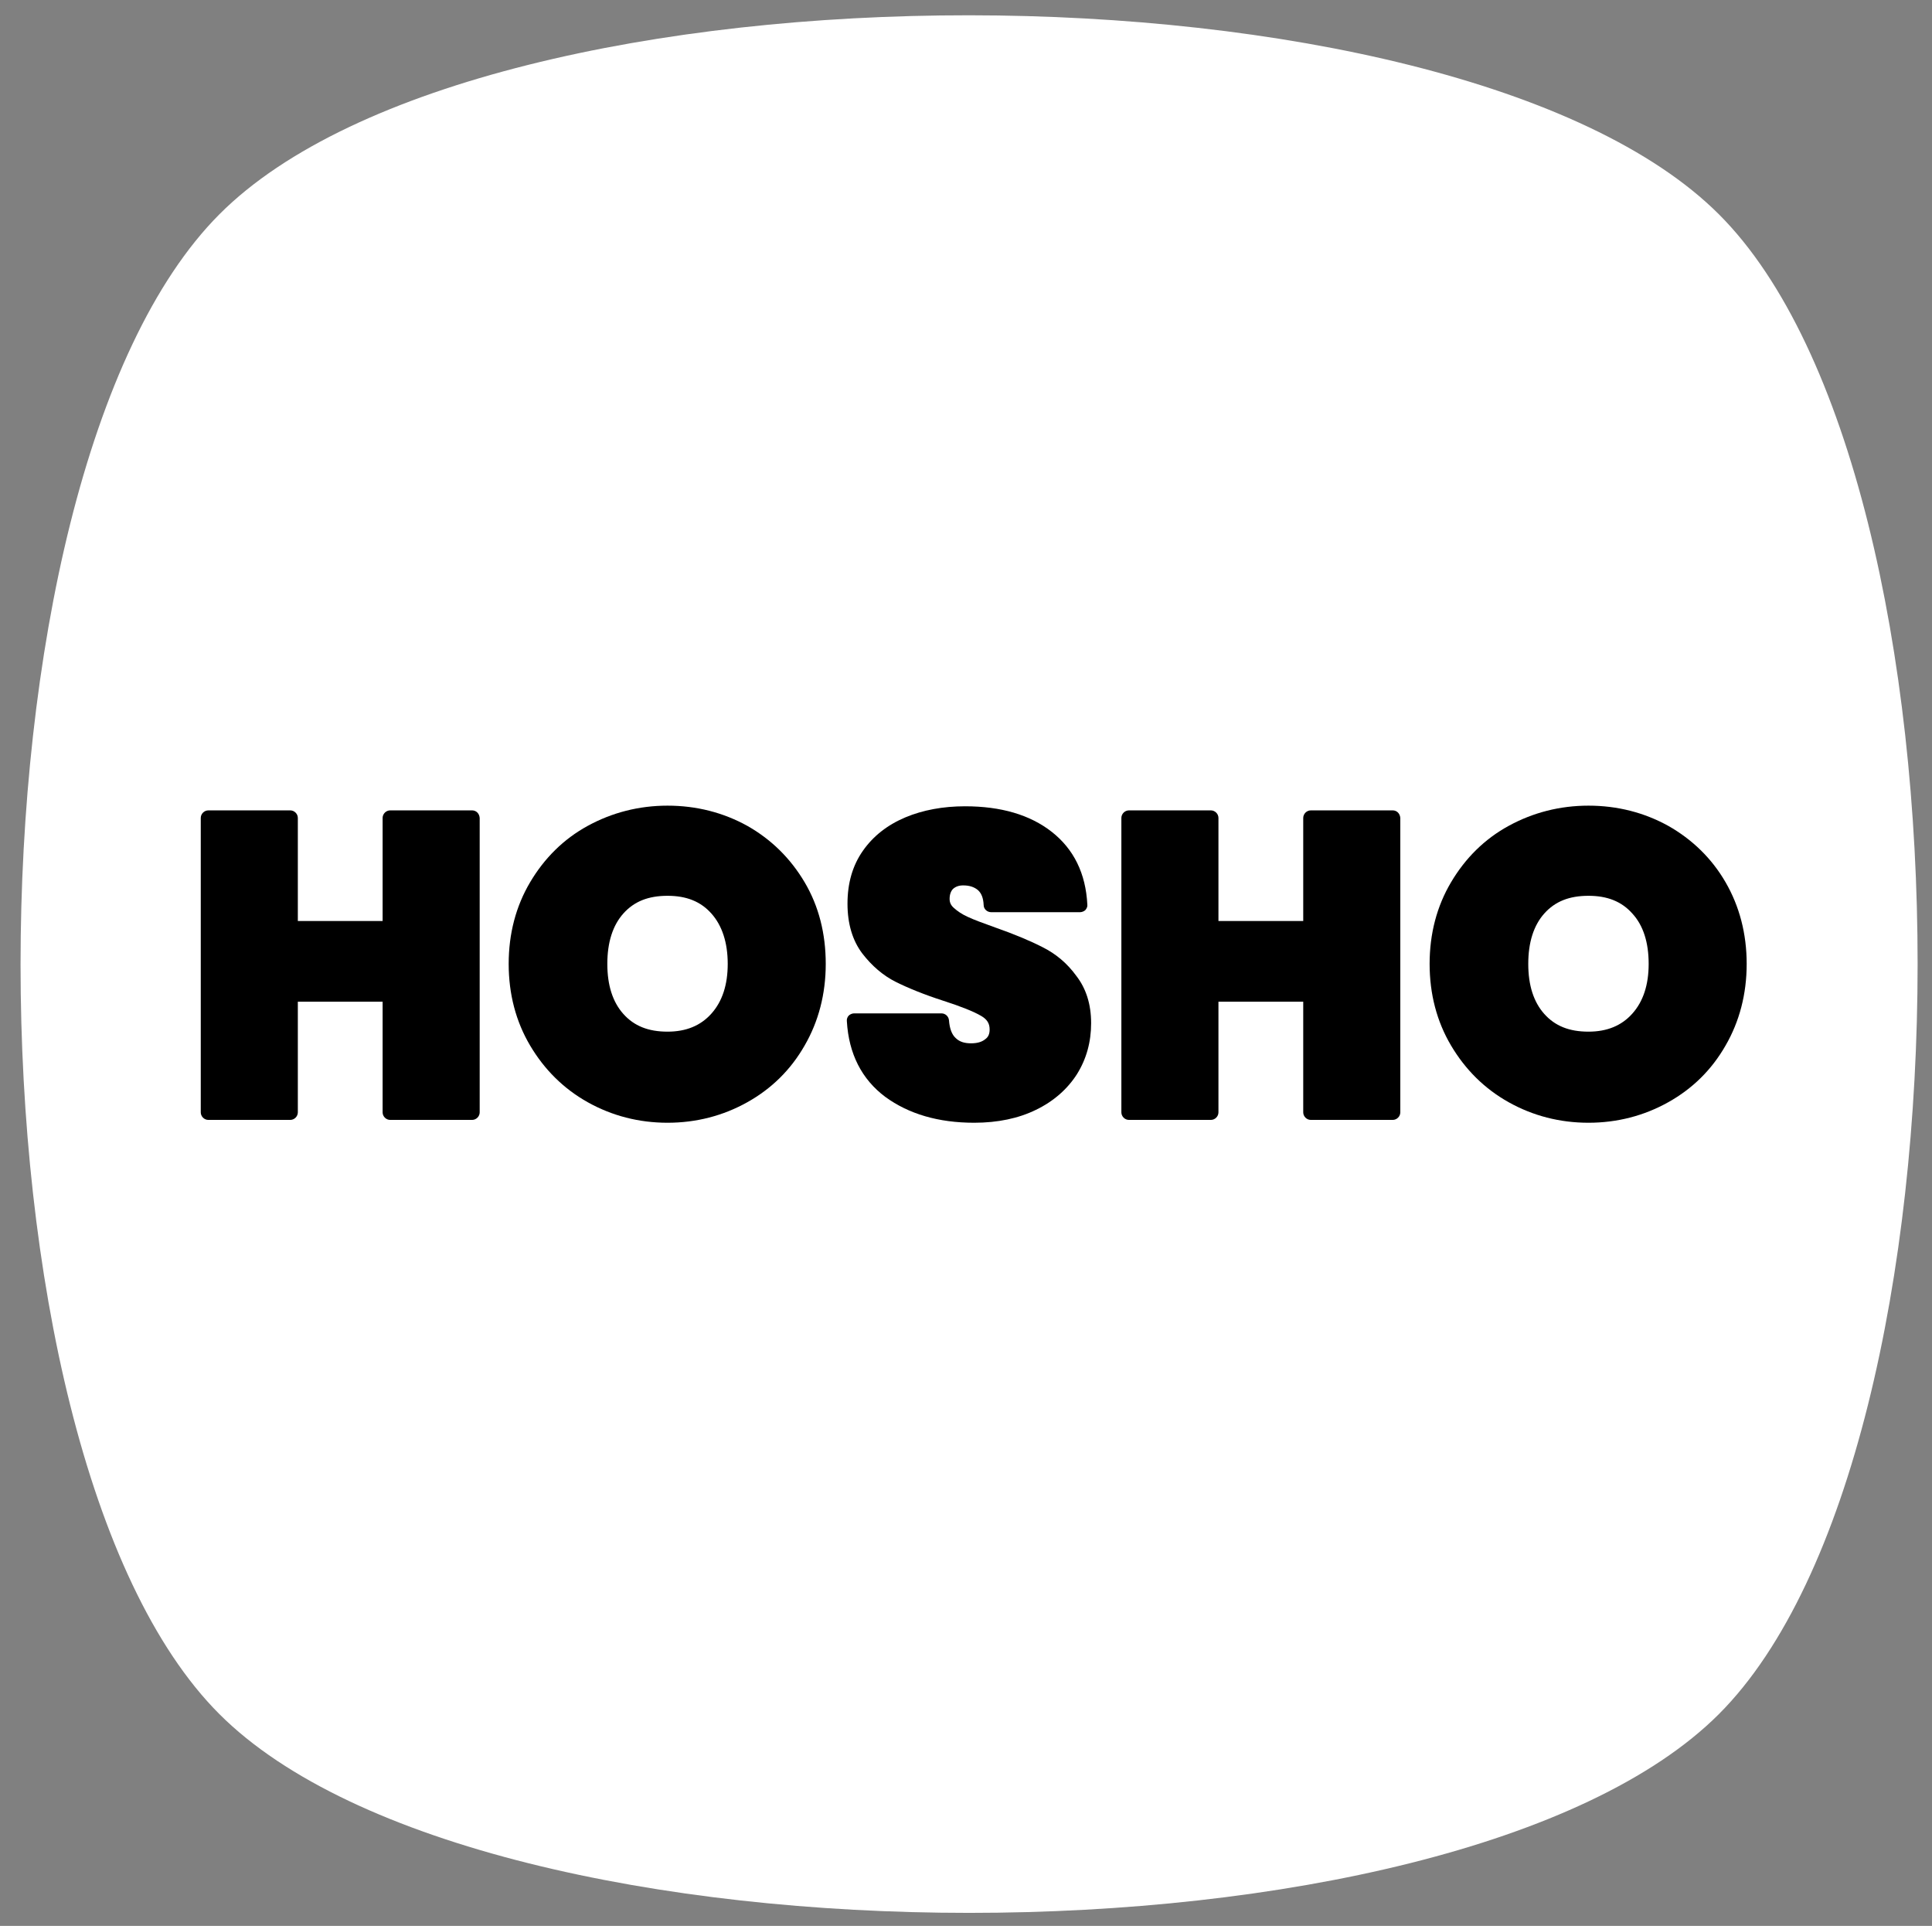 <svg width="613" height="611" viewBox="0 0 613 611" fill="none" xmlns="http://www.w3.org/2000/svg">
<rect x="0" y="0" width="613" height="611" fill="#808080" stroke="none"/>
<path d="M545.398 543.8C461.298 627.9 153.698 627.9 69.598 543.8C-14.502 459.7 -14.502 152.4 69.598 68C153.698 -16.4 461.298 -16 545.398 68C629.498 152 629.398 459.7 545.398 543.8Z" fill="white"/>
<path d="M149.799 257.1H123.799C122.499 257.1 121.399 258.2 121.399 259.5V292.2H94.499V259.5C94.499 258.2 93.399 257.1 92.099 257.1H66.099C64.799 257.1 63.699 258.2 63.699 259.5V352.9C63.699 354.2 64.799 355.3 66.099 355.3H92.099C93.399 355.3 94.499 354.2 94.499 352.9V317.8H121.399V352.9C121.399 354.2 122.499 355.3 123.799 355.3H149.799C151.099 355.3 152.199 354.2 152.199 352.9V259.5C152.099 258.1 151.099 257.1 149.799 257.1Z" fill="black"/>
<path d="M237.098 262C229.498 257.8 220.998 255.6 211.798 255.6C202.698 255.6 194.198 257.8 186.498 262C178.798 266.2 172.698 272.3 168.198 279.9C163.698 287.5 161.398 296.2 161.398 305.8C161.398 315.4 163.698 324.1 168.198 331.7C172.698 339.3 178.798 345.4 186.498 349.7C194.198 354 202.698 356.2 211.798 356.2C220.898 356.2 229.398 354 237.098 349.7C244.798 345.4 250.898 339.4 255.298 331.7C259.698 324.1 261.998 315.4 261.998 305.8C261.998 296.2 259.798 287.5 255.298 279.9C250.798 272.3 244.698 266.3 237.098 262ZM230.898 305.8C230.898 312.4 229.198 317.7 225.698 321.6C222.298 325.4 217.698 327.3 211.798 327.3C205.698 327.3 201.198 325.5 197.798 321.7C194.398 317.9 192.698 312.6 192.698 305.8C192.698 299 194.398 293.6 197.798 289.8C201.198 286 205.698 284.2 211.798 284.2C217.798 284.2 222.298 286 225.698 289.8C229.098 293.6 230.898 299 230.898 305.8Z" fill="black"/>
<path d="M330.799 300.5C326.899 298.5 321.899 296.4 315.899 294.3C311.999 292.9 308.999 291.8 307.099 290.9C305.299 290.1 303.799 289.1 302.599 288C301.699 287.2 301.299 286.3 301.299 285.2C301.299 283.8 301.699 282.7 302.399 282C303.199 281.3 304.199 280.9 305.599 280.9C307.599 280.9 309.099 281.4 310.299 282.4C311.399 283.4 311.999 284.9 312.099 287.1C312.099 288.4 313.199 289.4 314.499 289.4H342.699C343.299 289.4 343.999 289.1 344.399 288.7C344.799 288.2 345.099 287.6 344.999 287C344.499 277.1 340.699 269.4 333.699 263.9C326.799 258.5 317.599 255.8 306.199 255.8C299.199 255.8 292.799 257 287.299 259.3C281.599 261.7 277.099 265.2 273.799 269.9C270.499 274.6 268.899 280.2 268.899 286.7C268.899 293.1 270.499 298.4 273.599 302.5C276.599 306.4 280.199 309.5 284.199 311.5C287.999 313.4 293.099 315.5 299.299 317.5C304.899 319.3 308.899 320.9 311.299 322.3C313.199 323.4 313.999 324.7 313.999 326.6C313.999 328 313.599 329 312.599 329.7C311.499 330.6 309.999 331 308.099 331C305.999 331 304.399 330.5 303.199 329.3C301.999 328.2 301.299 326.3 301.099 323.7C300.999 322.5 299.999 321.5 298.699 321.5H270.999C270.399 321.5 269.699 321.8 269.299 322.2C268.899 322.6 268.599 323.3 268.699 324C269.299 334.3 273.399 342.4 280.899 348C288.299 353.4 297.699 356.2 309.099 356.2C316.599 356.2 323.199 354.8 328.699 352.1C334.299 349.4 338.699 345.5 341.699 340.8C344.699 336 346.199 330.6 346.199 324.6C346.199 318.6 344.599 313.6 341.499 309.6C338.599 305.6 334.999 302.6 330.799 300.5Z" fill="black"/>
<path d="M441.899 257.1H415.899C414.599 257.1 413.499 258.2 413.499 259.5V292.2H386.599V259.5C386.599 258.2 385.499 257.1 384.199 257.1H358.199C356.899 257.1 355.799 258.2 355.799 259.5V352.9C355.799 354.2 356.899 355.3 358.199 355.3H384.199C385.499 355.3 386.599 354.2 386.599 352.9V317.8H413.499V352.9C413.499 354.2 414.599 355.3 415.899 355.3H441.899C443.199 355.3 444.299 354.2 444.299 352.9V259.5C444.199 258.1 443.199 257.1 441.899 257.1Z" fill="black"/>
<path d="M547.5 279.9C543.1 272.3 536.9 266.3 529.3 262C521.7 257.8 513.2 255.6 504 255.6C494.9 255.6 486.4 257.8 478.7 262C471 266.2 464.9 272.3 460.4 279.9C455.9 287.5 453.6 296.2 453.6 305.8C453.6 315.4 455.9 324.1 460.4 331.7C464.9 339.3 471 345.4 478.7 349.7C486.4 354 494.9 356.2 504 356.2C513.1 356.2 521.6 354 529.3 349.7C537 345.4 543.1 339.4 547.5 331.7C551.9 324.1 554.2 315.4 554.2 305.8C554.2 296.2 551.9 287.5 547.5 279.9ZM523.1 305.8C523.1 312.4 521.4 317.7 517.9 321.6C514.5 325.4 509.9 327.3 504 327.3C497.9 327.3 493.4 325.5 490 321.7C486.6 317.9 484.9 312.6 484.9 305.8C484.9 299 486.6 293.6 490 289.8C493.4 286 497.9 284.2 504 284.2C510 284.2 514.5 286 517.9 289.8C521.4 293.6 523.1 299 523.1 305.8Z" fill="black"/>
</svg>
